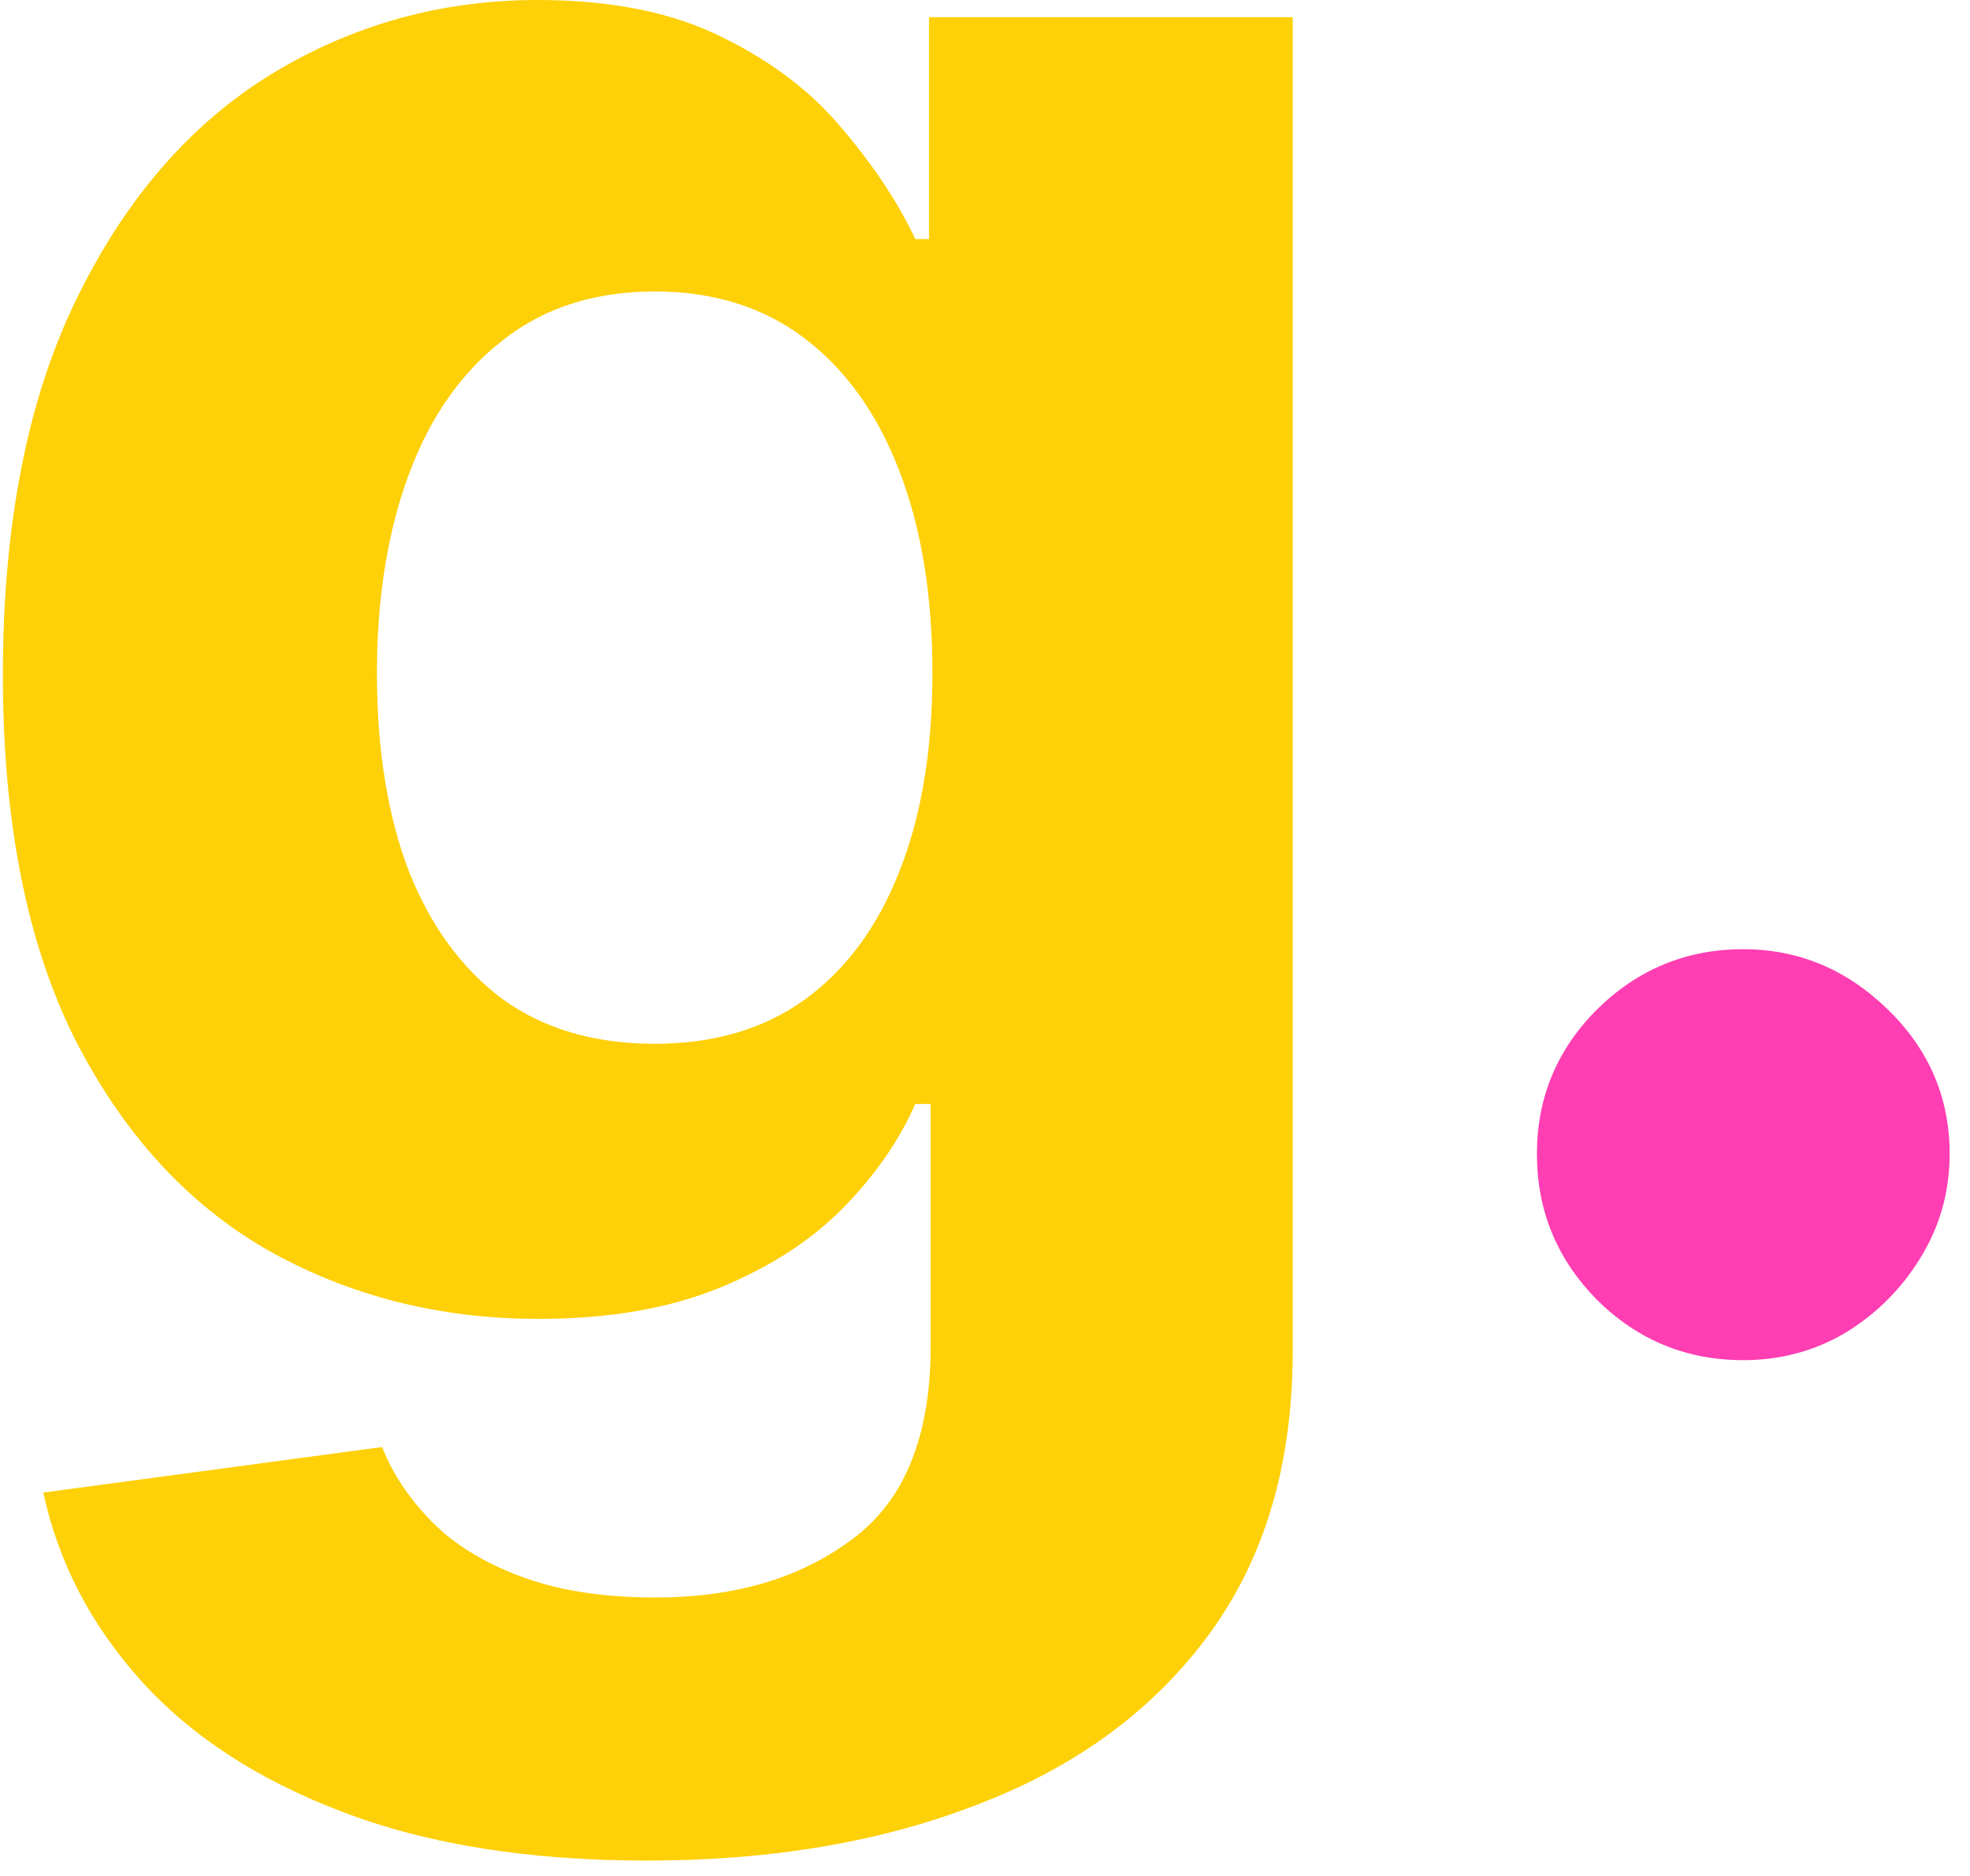 <svg width="63" height="60" viewBox="0 0 63 60" fill="none" xmlns="http://www.w3.org/2000/svg">
<path d="M55.749 43.503C53.934 43.503 52.376 42.862 51.075 41.578C49.791 40.277 49.15 38.719 49.15 36.904C49.15 35.107 49.791 33.567 51.075 32.284C52.376 31 53.934 30.359 55.749 30.359C57.509 30.359 59.049 31 60.369 32.284C61.689 33.567 62.349 35.107 62.349 36.904C62.349 38.114 62.038 39.223 61.414 40.231C60.809 41.221 60.012 42.018 59.022 42.623C58.032 43.21 56.941 43.503 55.749 43.503Z" fill="#FE3EB2"/>
<path d="M20.689 59.508C16.894 59.508 13.64 58.985 10.927 57.94C8.232 56.914 6.087 55.511 4.492 53.733C2.897 51.955 1.862 49.956 1.385 47.738L12.219 46.281C12.549 47.124 13.072 47.912 13.787 48.646C14.502 49.379 15.446 49.966 16.619 50.406C17.811 50.864 19.259 51.093 20.964 51.093C23.512 51.093 25.611 50.47 27.261 49.223C28.93 47.995 29.764 45.932 29.764 43.036V35.309H29.269C28.756 36.482 27.985 37.591 26.959 38.636C25.932 39.681 24.612 40.533 22.999 41.193C21.386 41.853 19.461 42.183 17.224 42.183C14.053 42.183 11.165 41.45 8.562 39.983C5.977 38.498 3.915 36.234 2.375 33.191C0.853 30.13 0.092 26.262 0.092 21.587C0.092 16.802 0.872 12.805 2.43 9.597C3.988 6.389 6.06 3.987 8.645 2.392C11.248 0.797 14.098 0 17.197 0C19.562 0 21.542 0.403 23.137 1.21C24.732 1.998 26.015 2.988 26.986 4.18C27.976 5.353 28.737 6.508 29.269 7.645H29.709V0.55H41.341V43.201C41.341 46.794 40.461 49.801 38.701 52.221C36.941 54.64 34.503 56.455 31.386 57.665C28.288 58.894 24.722 59.508 20.689 59.508ZM20.937 33.384C22.825 33.384 24.42 32.916 25.721 31.981C27.041 31.028 28.05 29.671 28.746 27.911C29.461 26.133 29.819 24.007 29.819 21.532C29.819 19.057 29.47 16.912 28.774 15.097C28.077 13.264 27.069 11.843 25.749 10.835C24.429 9.826 22.825 9.322 20.937 9.322C19.012 9.322 17.389 9.845 16.069 10.89C14.749 11.916 13.75 13.346 13.072 15.179C12.394 17.013 12.054 19.13 12.054 21.532C12.054 23.97 12.394 26.078 13.072 27.856C13.768 29.616 14.768 30.982 16.069 31.954C17.389 32.907 19.012 33.384 20.937 33.384Z" fill="#FED007"/>
</svg>
